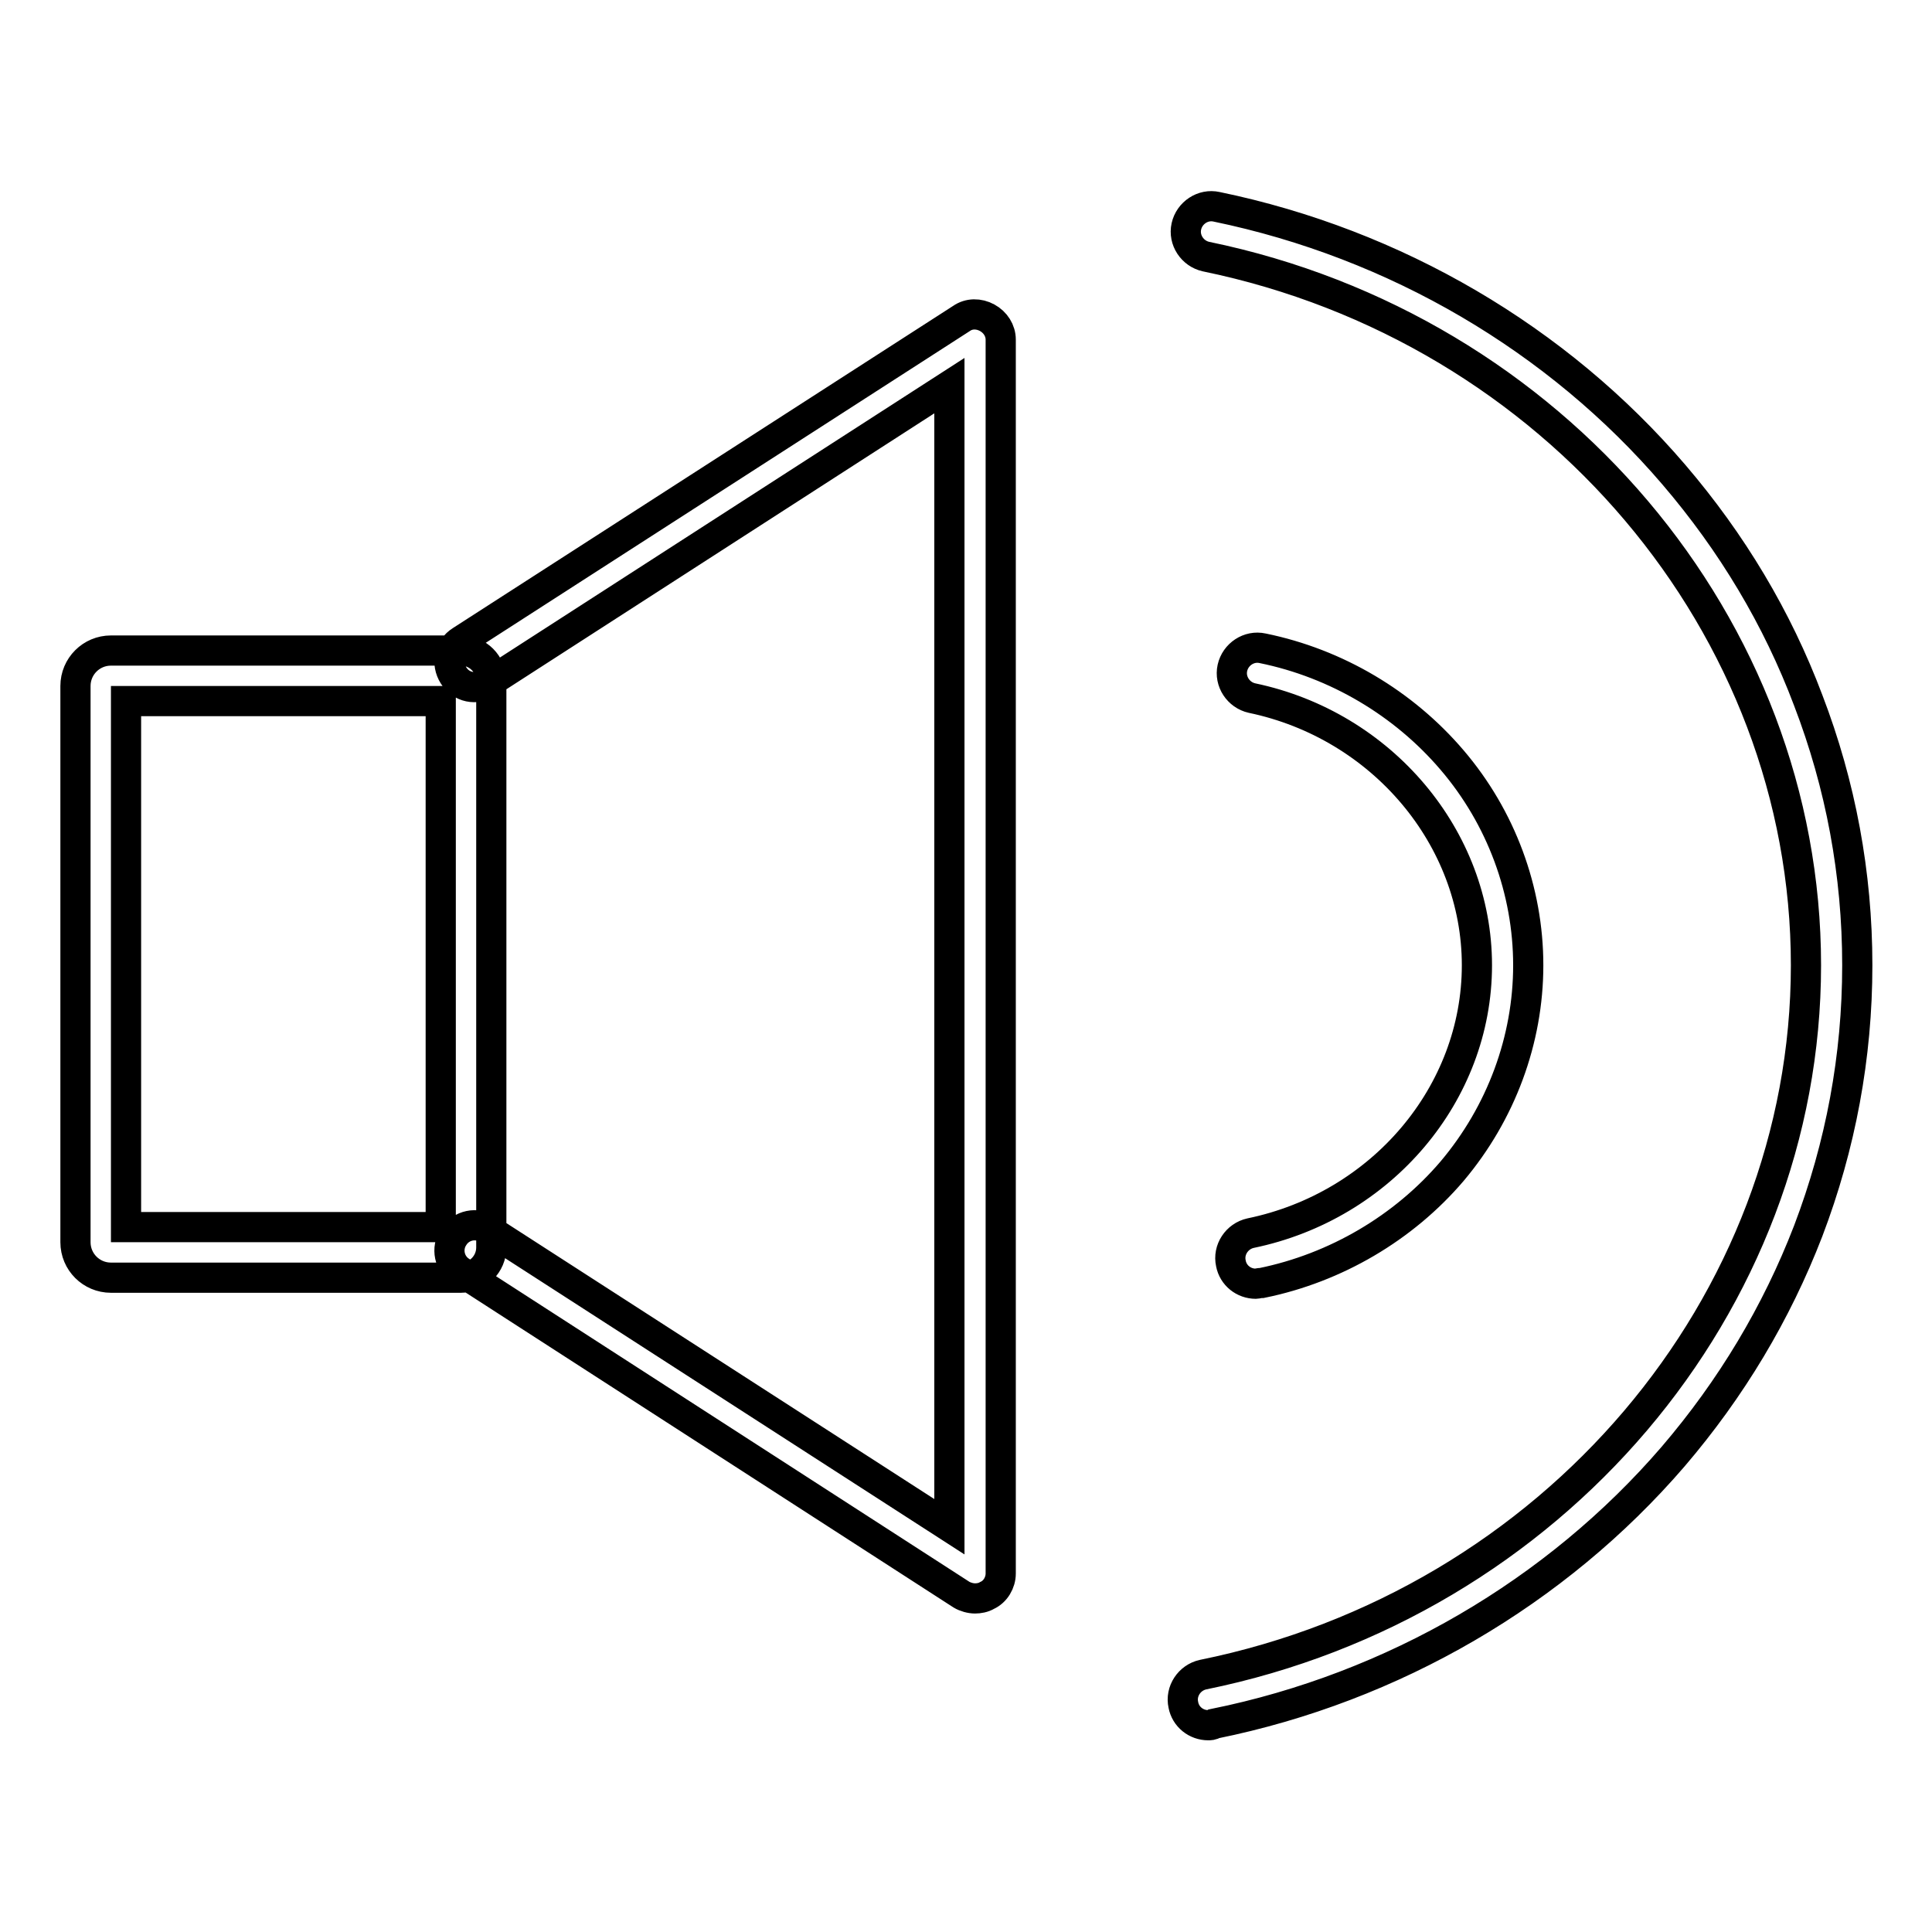 <?xml version="1.0" encoding="utf-8"?>
<!-- Svg Vector Icons : http://www.onlinewebfonts.com/icon -->
<!DOCTYPE svg PUBLIC "-//W3C//DTD SVG 1.1//EN" "http://www.w3.org/Graphics/SVG/1.1/DTD/svg11.dtd">
<svg version="1.1" xmlns="http://www.w3.org/2000/svg" xmlns:xlink="http://www.w3.org/1999/xlink" x="0px" y="0px" viewBox="0 0 256 256" enable-background="new 0 0 256 256" xml:space="preserve">
<g> <path stroke-width="4" fill-opacity="0" stroke="#000000"  d="M166.4,170.1c-1.6,0-3-1.1-3.3-2.7c-0.4-1.8,0.8-3.6,2.6-4c17.4-3.6,30-18.5,30-35.5 c0-16.9-12.6-31.8-29.8-35.4c-1.8-0.4-3-2.2-2.6-4c0.4-1.8,2.2-3,4-2.6c9.8,2,18.7,7.3,25.1,14.8c6.5,7.6,10.1,17.3,10.1,27.2 c0,9.9-3.6,19.6-10.1,27.3c-6.4,7.5-15.4,12.8-25.2,14.8C166.8,170,166.6,170.1,166.4,170.1z M160.1,228.6c-1.6,0-3-1.1-3.3-2.7 c-0.4-1.8,0.8-3.6,2.6-4c46.3-9.4,79.9-49,79.9-94c0-44.9-33.4-84.4-79.5-93.9c-1.8-0.4-3-2.2-2.6-4s2.2-3,4-2.6 c23.7,4.9,45.2,17.5,60.6,35.5c7.7,9,13.7,19,17.8,29.9c4.3,11.2,6.5,23,6.5,35.1c0,12.1-2.2,23.9-6.5,35.2 c-4.2,10.9-10.2,20.9-17.9,29.9c-15.5,18-37.1,30.6-60.8,35.4C160.6,228.6,160.3,228.6,160.1,228.6z M129.2,211.8 c-0.6,0-1.3-0.2-1.8-0.5l-66.3-42.8c-1.6-1-2-3.1-1-4.6c1-1.6,3.1-2,4.6-1l61.1,39.4V51.1L64.7,90.5c-1.6,1-3.6,0.6-4.6-1 c-1-1.6-0.6-3.6,1-4.6l66.3-42.7c1-0.7,2.3-0.7,3.4-0.1c1.1,0.6,1.8,1.7,1.8,2.9v163.5c0,1.2-0.7,2.4-1.8,2.9 C130.3,211.7,129.7,211.8,129.2,211.8z M61.1,169.3H14.7c-2.6,0-4.7-2.1-4.7-4.7V90.9c0-2.6,2.1-4.7,4.7-4.7h46.4c2.2,0,4,1.8,4,4 v75.1C65.1,167.5,63.3,169.3,61.1,169.3z M16.7,162.6h41.7V92.9H16.7V162.6z"/></g>
</svg>